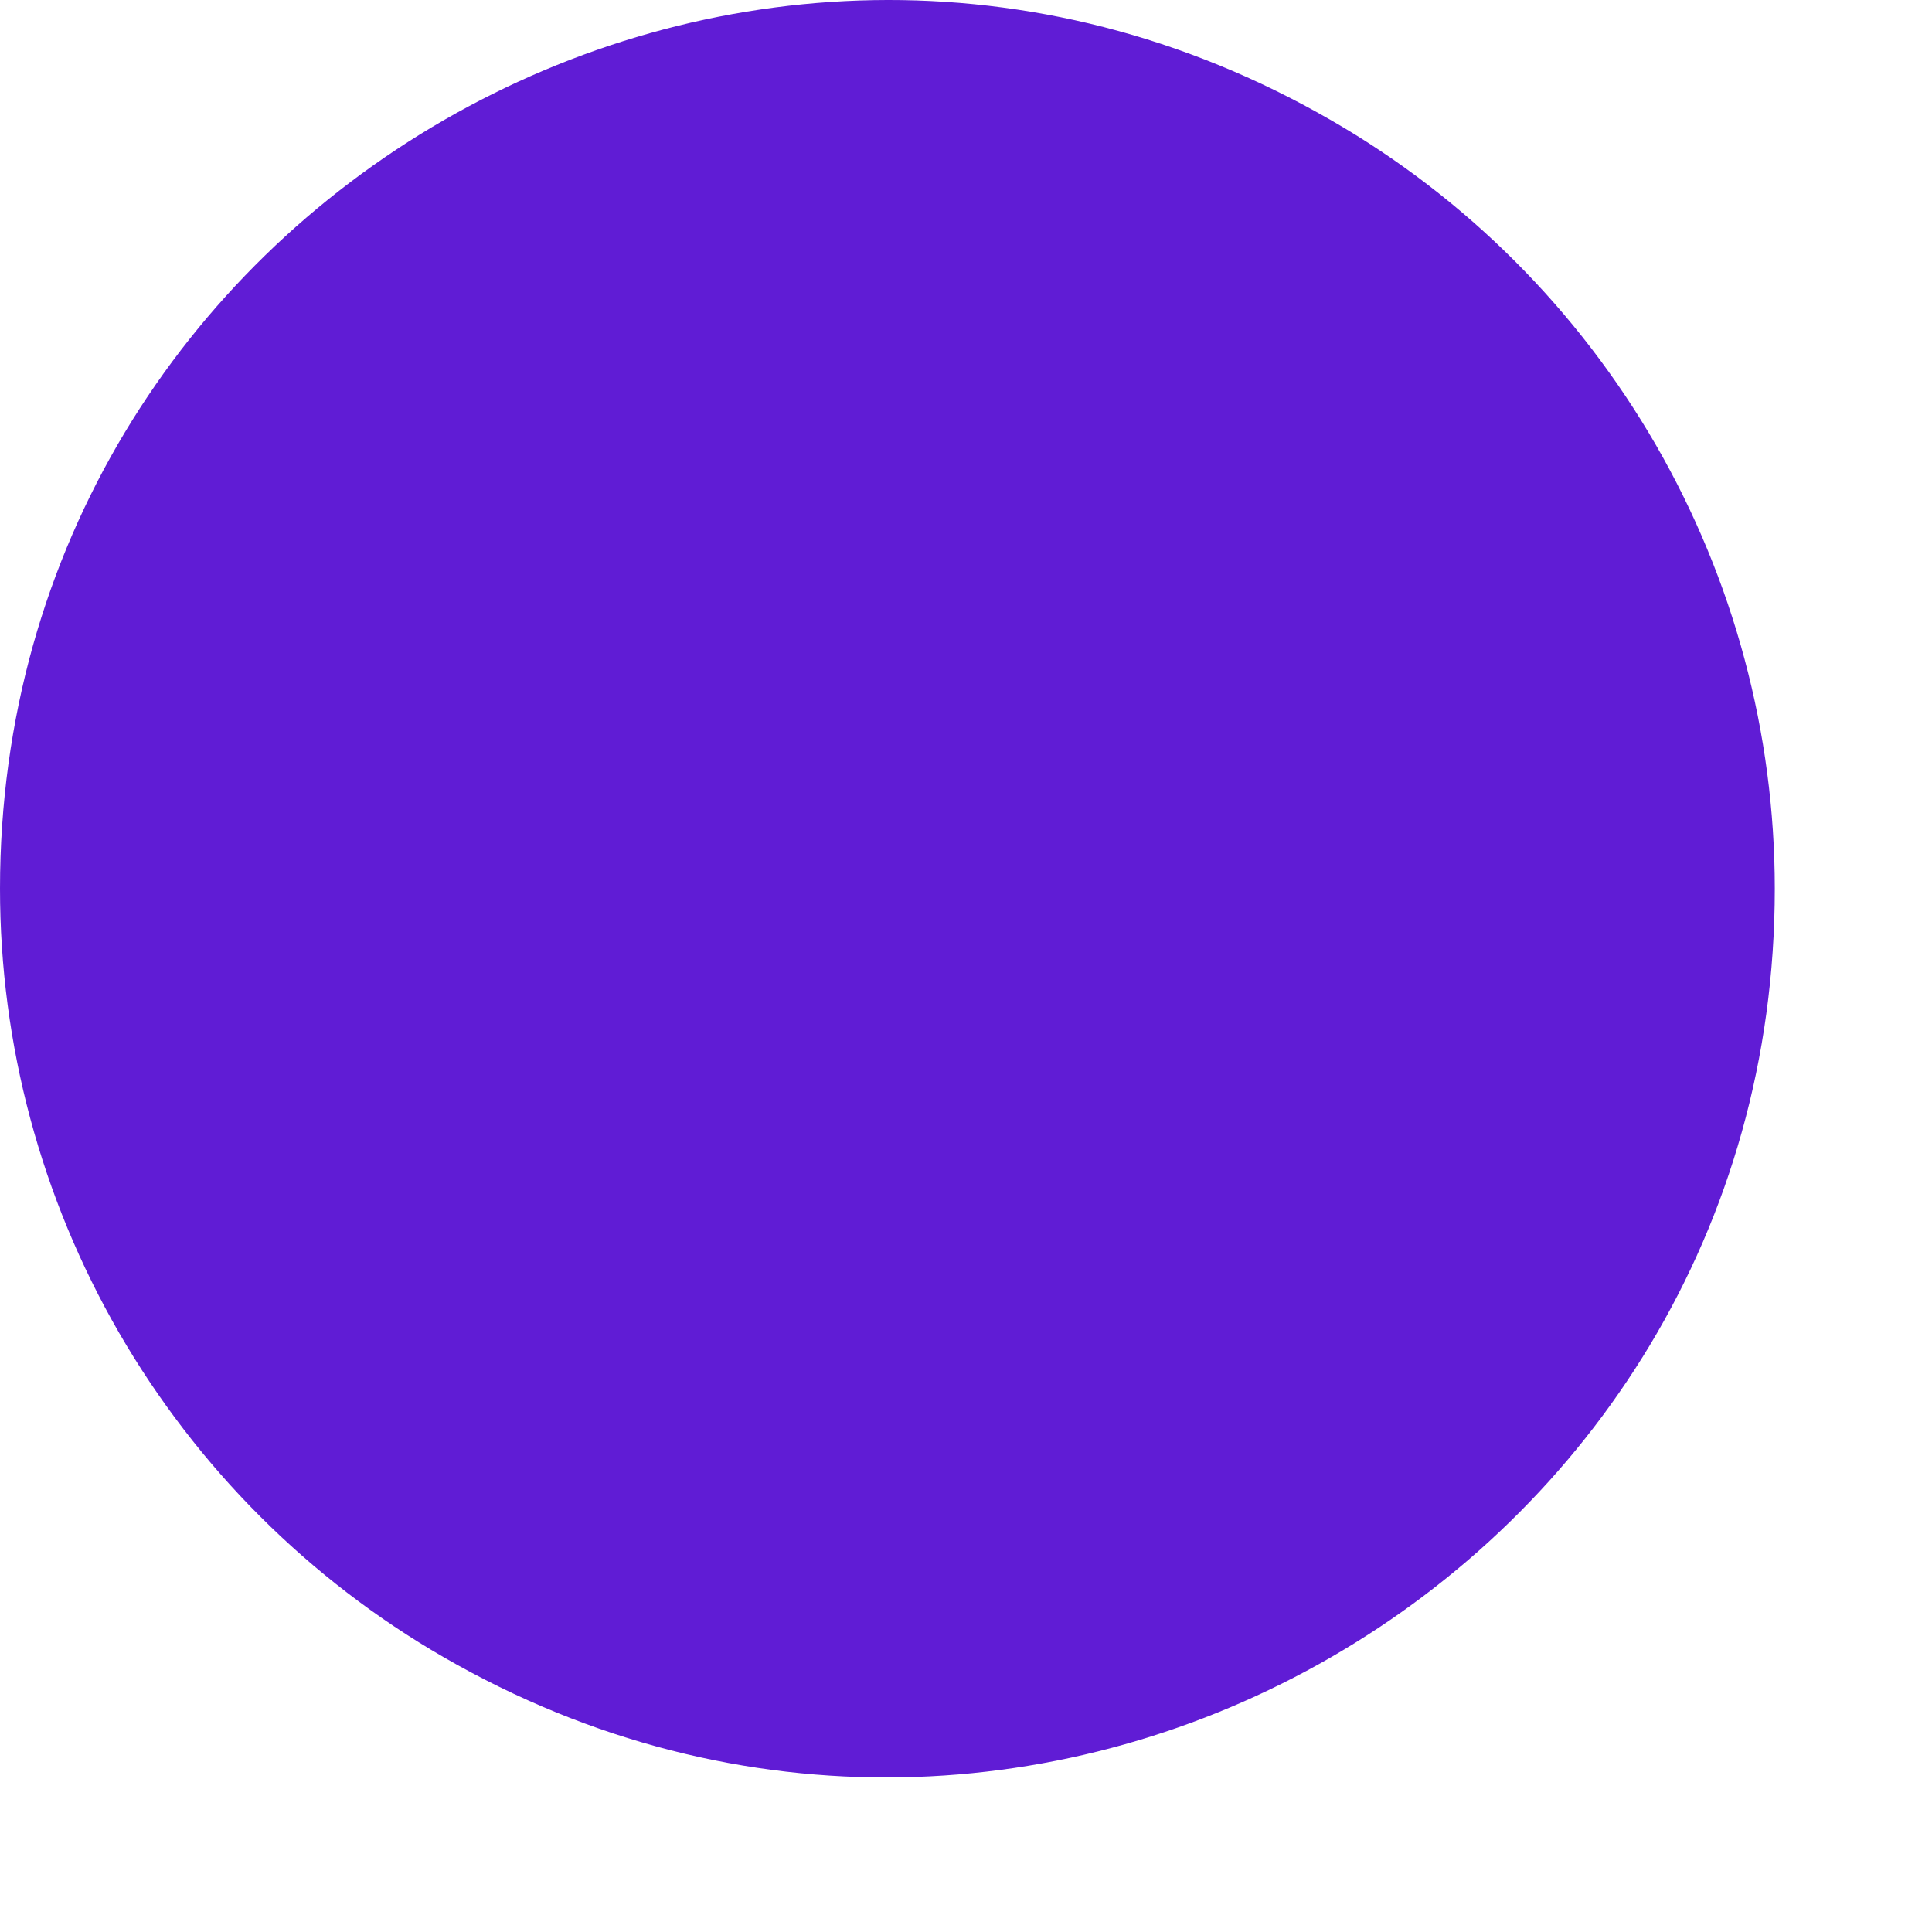 <?xml version="1.0" encoding="utf-8"?>
<svg xmlns="http://www.w3.org/2000/svg" fill="none" height="100%" overflow="visible" preserveAspectRatio="none" style="display: block;" viewBox="0 0 8 8" width="100%">
<path clip-rule="evenodd" d="M0 3.68C0 0.852 3.062 -0.917 5.512 0.498C6.071 0.82 6.534 1.284 6.857 1.843C7.179 2.401 7.349 3.035 7.349 3.68C7.349 6.508 4.287 8.277 1.837 6.862C1.279 6.54 0.815 6.076 0.492 5.517C0.17 4.959 1.6386e-05 4.325 0 3.68Z" fill="#601CD5" fill-rule="evenodd" id="Vector"/>
</svg>